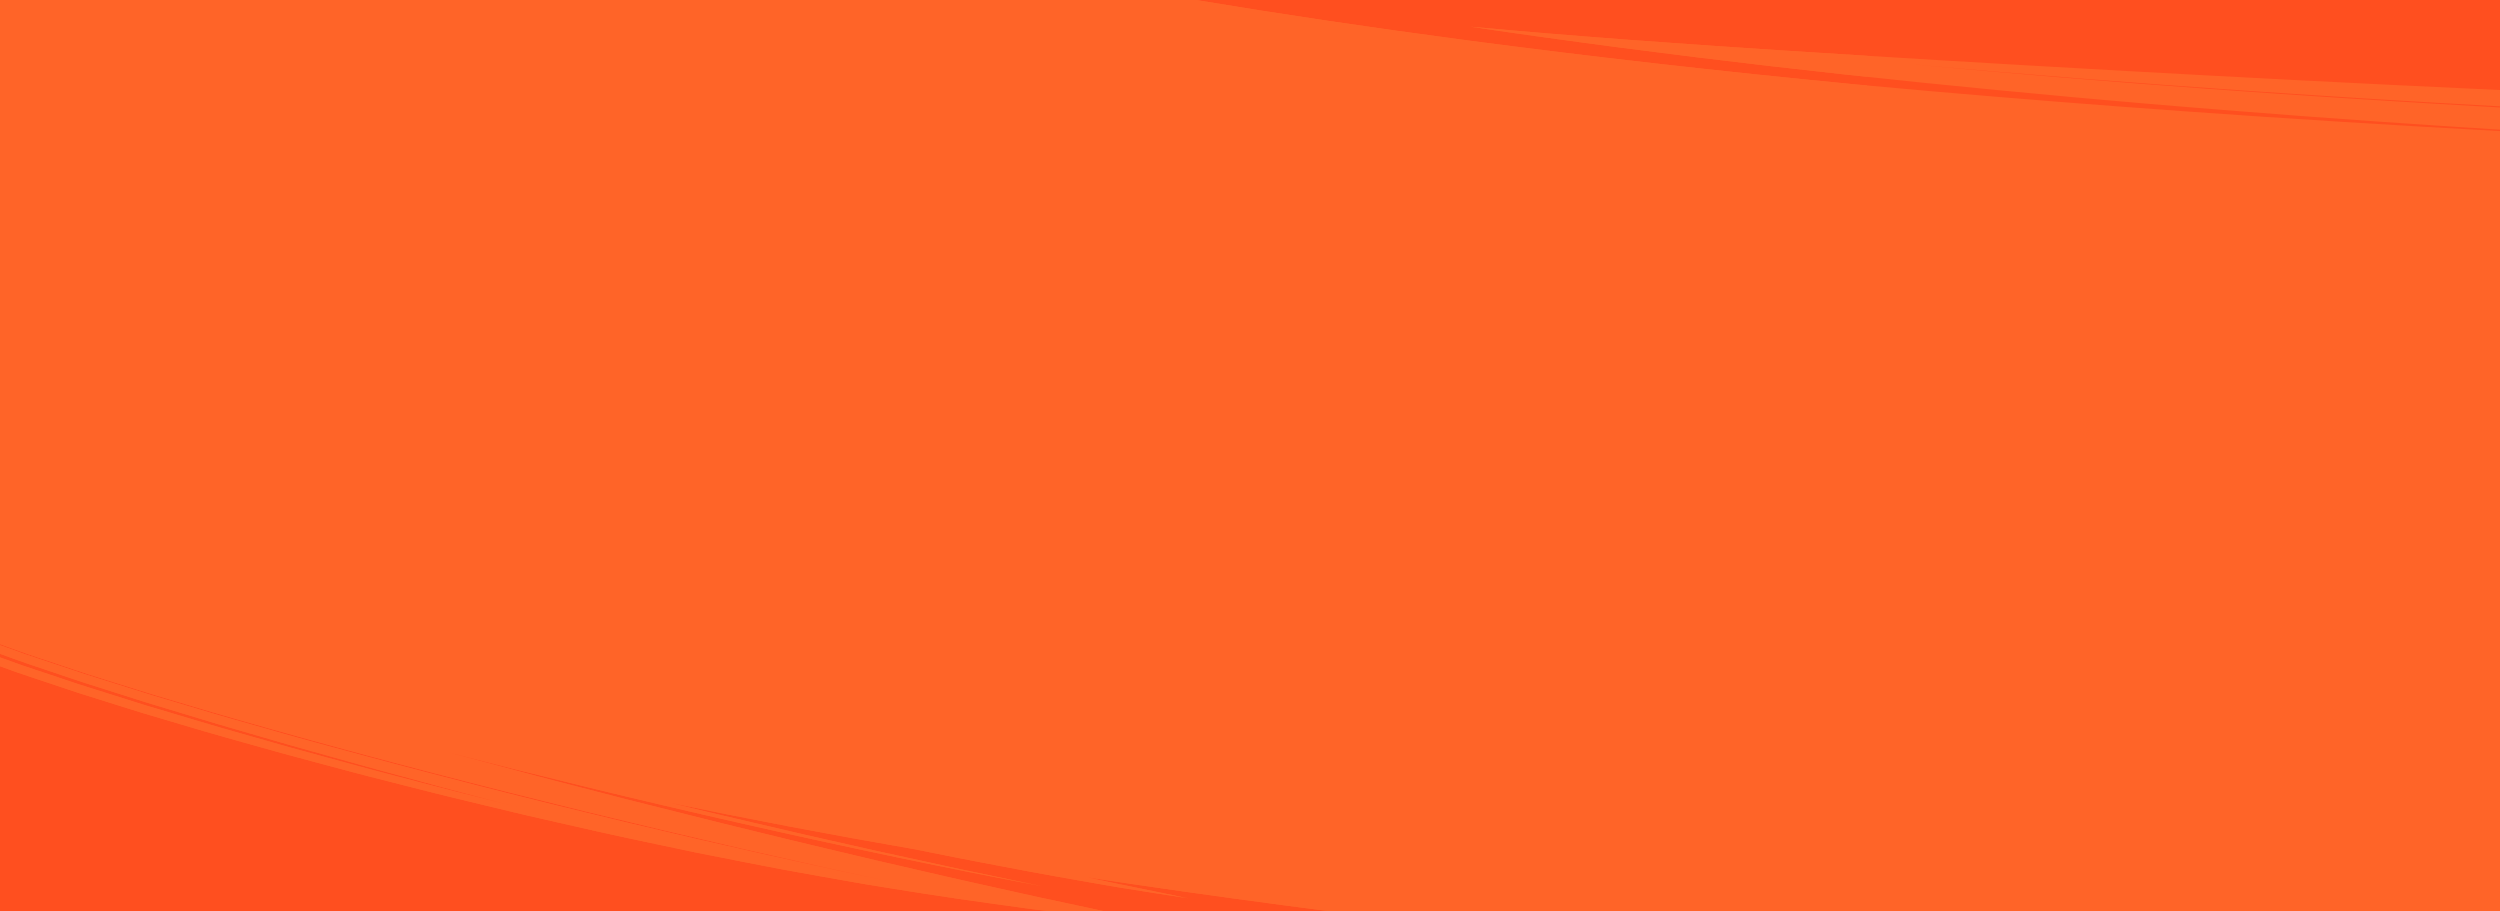 <?xml version="1.0" encoding="UTF-8"?> <svg xmlns="http://www.w3.org/2000/svg" xmlns:xlink="http://www.w3.org/1999/xlink" preserveAspectRatio="none" width="1920" height="700" viewBox="0 0 1920 700"><defs><clipPath id="clip-path"><rect id="Rectangle_5887" data-name="Rectangle 5887" width="1920" height="700" transform="translate(0 100)" fill="none"></rect></clipPath><clipPath id="clip-path-2"><path id="Union_1" data-name="Union 1" d="M1559.861,780.048c113.166,8.09,233.943,15.318,360.139,21.518v3.268Q1739.718,794.8,1559.861,780.048Zm-162.32-28.817c60.06,4.113,123.919,8.582,179.441,12.222,55.486,3.641,102.6,6.5,129.106,7.8,26.51,1.261,32.41,1.077,5.51-1.627-13.447-1.375-35.093-3.392-66.435-6.347s-72.384-6.815-124.593-12.049q4.917.258,9.835.511c-195.355-15.513-377.59-34.4-543.59-56.379q-78.777-10.43-153.405-21.833l10.292,2.165,12.906,2.742,12.344,2.5c16.06,3.244,30.5,6.215,43.186,8.89-14.159-2.142-31.634-4.89-51.816-8.137-10.08-1.669-20.806-3.6-32.145-5.581l-17.443-3.081c-5.956-1.06-12.063-2.117-18.263-3.318-24.83-4.737-51.8-9.693-80.083-15.515l-8.915-1.8q-99.918-17.288-192.136-36.6l29.671,7.189c12.56,3.038,25.166,5.92,37.716,8.883,12.566,2.924,25.078,5.928,37.611,8.776l37.5,8.486,18.649,4.227q9.33,2.033,18.622,4.068l36.987,8.064,9.188,2,9.185,1.916,18.289,3.819,18.167,3.8c6.041,1.243,12.033,2.568,18.053,3.729-71.052-13.387-151.422-30.2-231.4-48.361-79.989-18.137-159.587-37.618-229.357-55.723,5.816,1.588,11.612,3.23,17.445,4.776l17.5,4.66,34.986,9.335c5.825,1.577,11.675,3.082,17.525,4.592l17.546,4.54,35.088,9.1L550.7,631.342l35.282,8.632c11.761,2.879,23.506,5.8,35.314,8.563l35.376,8.416c5.893,1.4,11.783,2.836,17.694,4.2l17.739,4.081,35.475,8.194c5.9,1.393,11.846,2.683,17.775,4.006l17.794,3.959,17.795,3.972c5.937,1.31,11.848,2.694,17.812,3.933l35.718,7.635,17.863,3.824L870.27,704.4l35.879,7.318-49.871-5.665-6.059-.681-6-.744-11.944-1.486-23.739-2.961-11.853-1.489-5.936-.75-5.924-.814-23.883-3.307c-16.054-2.257-32.465-4.521-49.4-7.235l-25.965-4.113L672.152,680.3l-6.833-1.116-6.9-1.193c-18.509-3.219-37.986-6.677-58.739-10.49-20.69-3.967-42.672-8.248-66.235-13q-17.6-3.708-36.5-7.689c-12.588-2.7-25.646-5.419-39.1-8.5l-41.887-9.5-10.947-2.511L393.9,623.655l-22.836-5.476-23.669-5.714q-6.026-1.451-12.138-3.005l-12.342-3.118-25.357-6.428c-8.6-2.2-17.373-4.381-26.25-6.781-17.773-4.744-36.2-9.6-55.259-14.81L187,570.182l-14.91-4.194c-5.014-1.408-10.072-2.824-15.151-4.35l-31.05-9.181-15.927-4.728-16.157-5.044-33.145-10.4c-11.215-3.68-22.6-7.536-34.193-11.4l-8.728-2.93-4.391-1.474-4.4-1.585L0,511.655v-6.779l17.085,6.14L52,522.684l8.618,2.877c2.866.956,5.742,1.822,8.6,2.731l17.064,5.37,16.865,5.3,8.356,2.627,8.332,2.495,32.787,9.787c5.395,1.59,10.729,3.24,16.061,4.75l15.865,4.523,30.968,8.825,7.583,2.152,7.535,2.061,14.862,4.063,28.868,7.882c9.41,2.613,18.691,4.961,27.724,7.357l26.474,6.939c8.6,2.259,16.983,4.456,25.164,6.491l46.113,11.589L350.615,607.5c-8.216-2.128-16.373-4.429-24.56-6.636l-24.543-6.677-12.272-3.337c-4.094-1.1-8.182-2.22-12.254-3.381l-24.472-6.878-24.474-6.865c-4.085-1.126-8.148-2.318-12.213-3.5l-12.2-3.552-24.4-7.1-12.2-3.542-12.159-3.683-24.312-7.368L118.4,541.3l-6.089-1.831-6.054-1.926-24.222-7.7-12.11-3.848-6.057-1.924c-2.015-.649-4.021-1.347-6.032-2.019l-24.122-8.128c-8.037-2.73-16.1-5.329-24.09-8.313L0,502.121v-6.643l12.475,4.488,7.482,2.688c2.5.872,5.016,1.686,7.516,2.53L42.494,510.2l14.993,5.007,7.485,2.5c2.5.83,5.011,1.589,7.511,2.384l29.987,9.425c4.99,1.557,9.961,3.155,14.952,4.673l14.975,4.469,29.838,8.9,7.435,2.215,7.454,2.125L192,556.138l29.619,8.445c4.913,1.427,9.857,2.74,14.777,4.1l14.744,4.034c157.007,42.953,307.318,78.3,441.552,106.358Q570.4,652.7,449.481,623.092c-80.6-19.768-160.808-40.552-240.534-63.026-19.909-5.686-39.871-11.232-59.684-17.24l-29.779-8.86c-2.488-.728-4.959-1.5-7.429-2.278l-7.413-2.322-14.828-4.647L74.98,520.07l-7.418-2.326c-2.471-.783-4.923-1.627-7.385-2.441l-29.524-9.837c-9.87-3.178-19.617-6.828-29.417-10.313L0,494.709V0H918.51q99.047,16.516,208.378,31c93.322,12.353,192.968,23.654,298.211,33.839q28.818,2.676,58.349,5.251c63.528,5.549,129.135,10.74,194.829,15.436,81.709,5.867,163.56,10.9,241.722,15.149V794.03C1747.068,783.414,1572.846,769.615,1397.541,751.231Zm40.326,18.863q58.235,4.22,116.3,9.521Q1495.867,775.93,1437.867,770.094Zm170.57,5.939c-32.141-2.057-82.634-5.9-103.364-7.922-26.321-2.36-36.04-3.414-35.178-3.548s12.318.645,28.362,1.817c32.085,2.372,82.552,6.15,103.364,7.974,26.358,2.156,36.1,3.057,35.233,3.2a4.205,4.205,0,0,1-.537.021C1633.741,777.576,1622.965,776.969,1608.437,776.033ZM1448.47,762.875c-5.28-.36-31.127-2.71-21.217-2.017,8.143.576,28.477,2.428,27.071,2.428C1453.966,763.286,1452.2,763.166,1448.47,762.875Zm11.542-.593c-1.411-.124-2.831-.247-4.247-.392-6.057-.708.211-.218,5.639.272,3.472.313,6.6.626,5.942.626C1466.909,762.788,1464.8,762.65,1460.012,762.282Zm364.268-669.06c-38.839-2.767-77.67-5.6-116.459-8.739-19.4-1.51-38.781-3.182-58.168-4.785l-29.065-2.529q-14.534-1.243-29.054-2.592C1552.8,71.1,1514.115,67.3,1475.456,63.389q-57.979-5.949-115.807-12.635t-115.47-14.229q-57.641-7.557-115.035-16.03c83.512,7.64,157.063,12.84,236.021,18.01,78.97,5.089,163.339,10.2,268.715,16.073C1714.568,59.057,1807.6,64,1920,69.151V81.687q-97.224-5.361-189.369-11.627-136.872-9.38-261.307-20.577C1619.238,63.507,1769.46,74.173,1920,82.542V99.594Q1872.121,96.577,1824.279,93.222Z" transform="translate(-21052 -8248.833)" fill="#ff6428"></path></clipPath></defs><g id="Group_164172" data-name="Group 164172" transform="translate(0 -125)"><rect id="Rectangle_5884" data-name="Rectangle 5884" width="1920" height="700" transform="translate(0 125)" fill="#ff4f1f"></rect><g id="Mask_Group_97" data-name="Mask Group 97" transform="translate(0 25)" clip-path="url(#clip-path)"><g id="Mask_Group_95" data-name="Mask Group 95" transform="translate(21052 8348.833)" clip-path="url(#clip-path-2)"><rect id="Rectangle_5848" data-name="Rectangle 5848" width="1866" height="870" transform="translate(-21484 -8408.833)" fill="#ff6428"></rect><rect id="Rectangle_148276" data-name="Rectangle 148276" width="2213" height="736" transform="translate(-21270 -8274.833)" fill="#ff6428"></rect></g></g></g></svg> 
